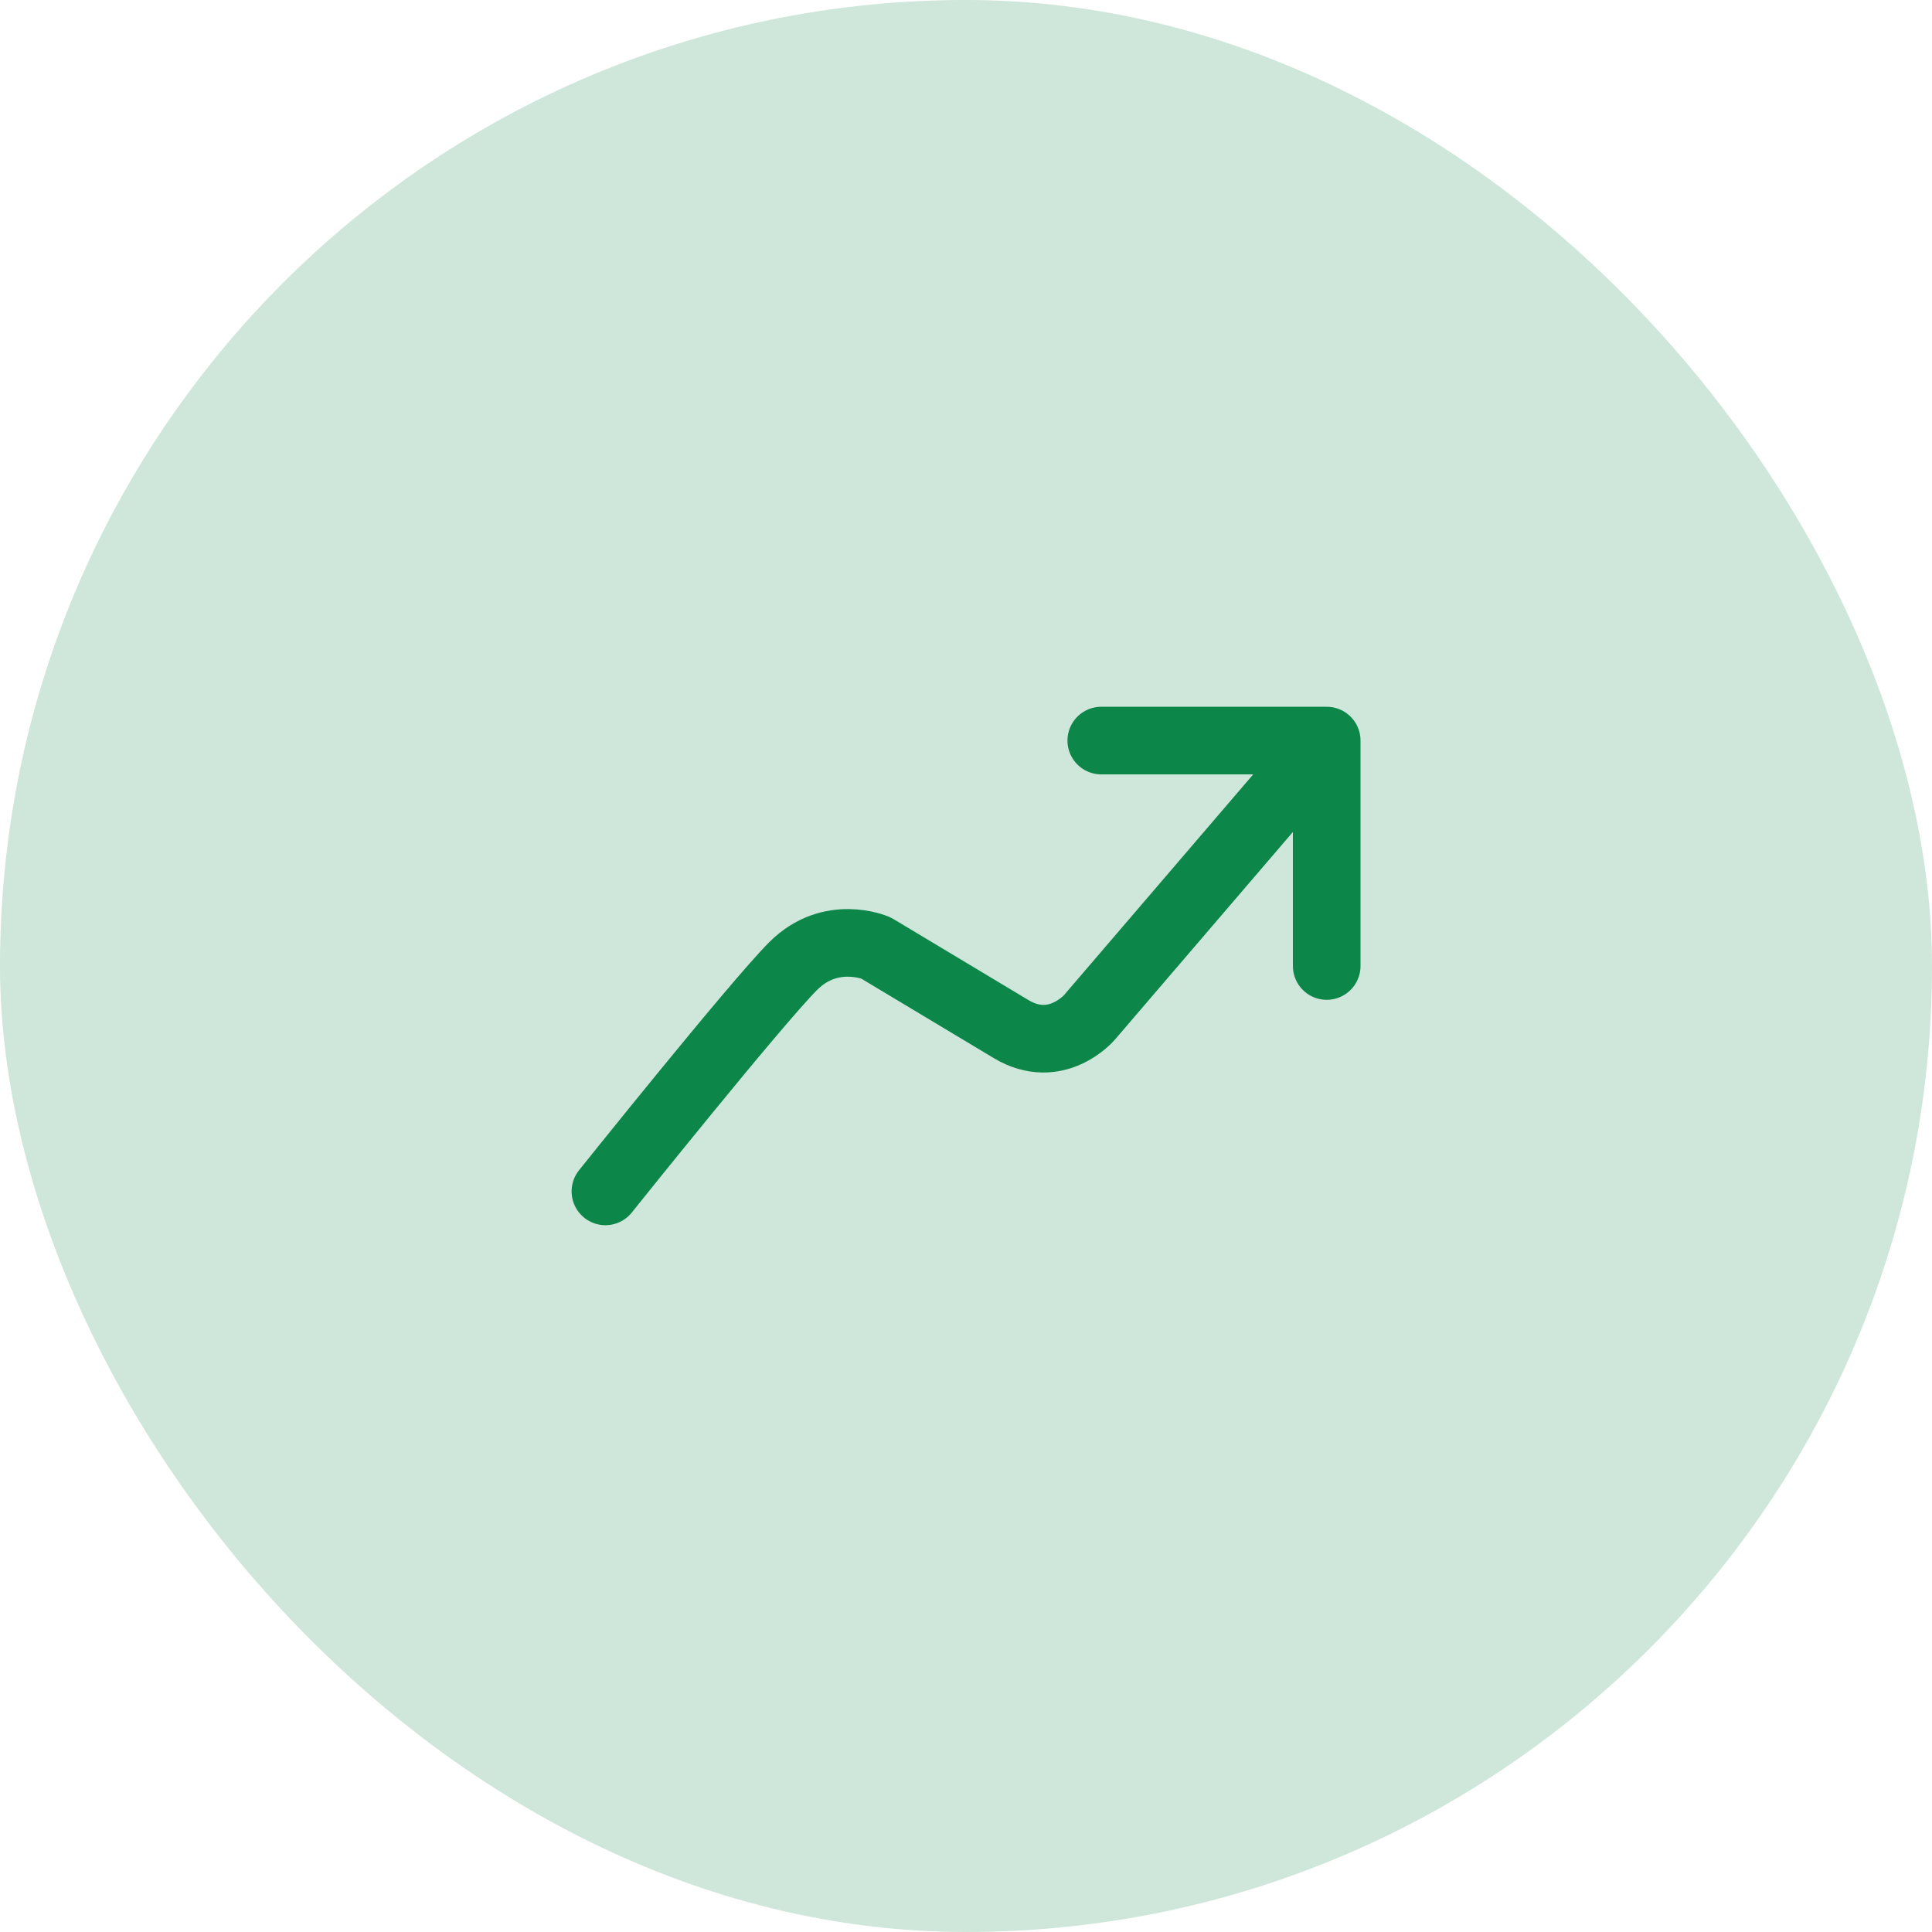 <svg width="50" height="50" viewBox="0 0 50 50" fill="none" xmlns="http://www.w3.org/2000/svg">
<rect width="50" height="50" rx="25" fill="#0C8749" fill-opacity="0.2"/>
<path d="M15.668 30.833C15.668 30.833 19.557 25.972 20.529 25C21.501 24.028 22.668 24.533 22.668 24.533C22.668 24.533 25.001 25.933 26.168 26.633C27.335 27.333 28.193 26.332 28.193 26.332L34.335 19.166M34.335 19.166H28.501M34.335 19.166V25" stroke="#0C8749" stroke-width="1.75" stroke-linecap="round" stroke-linejoin="round"/>
</svg>
